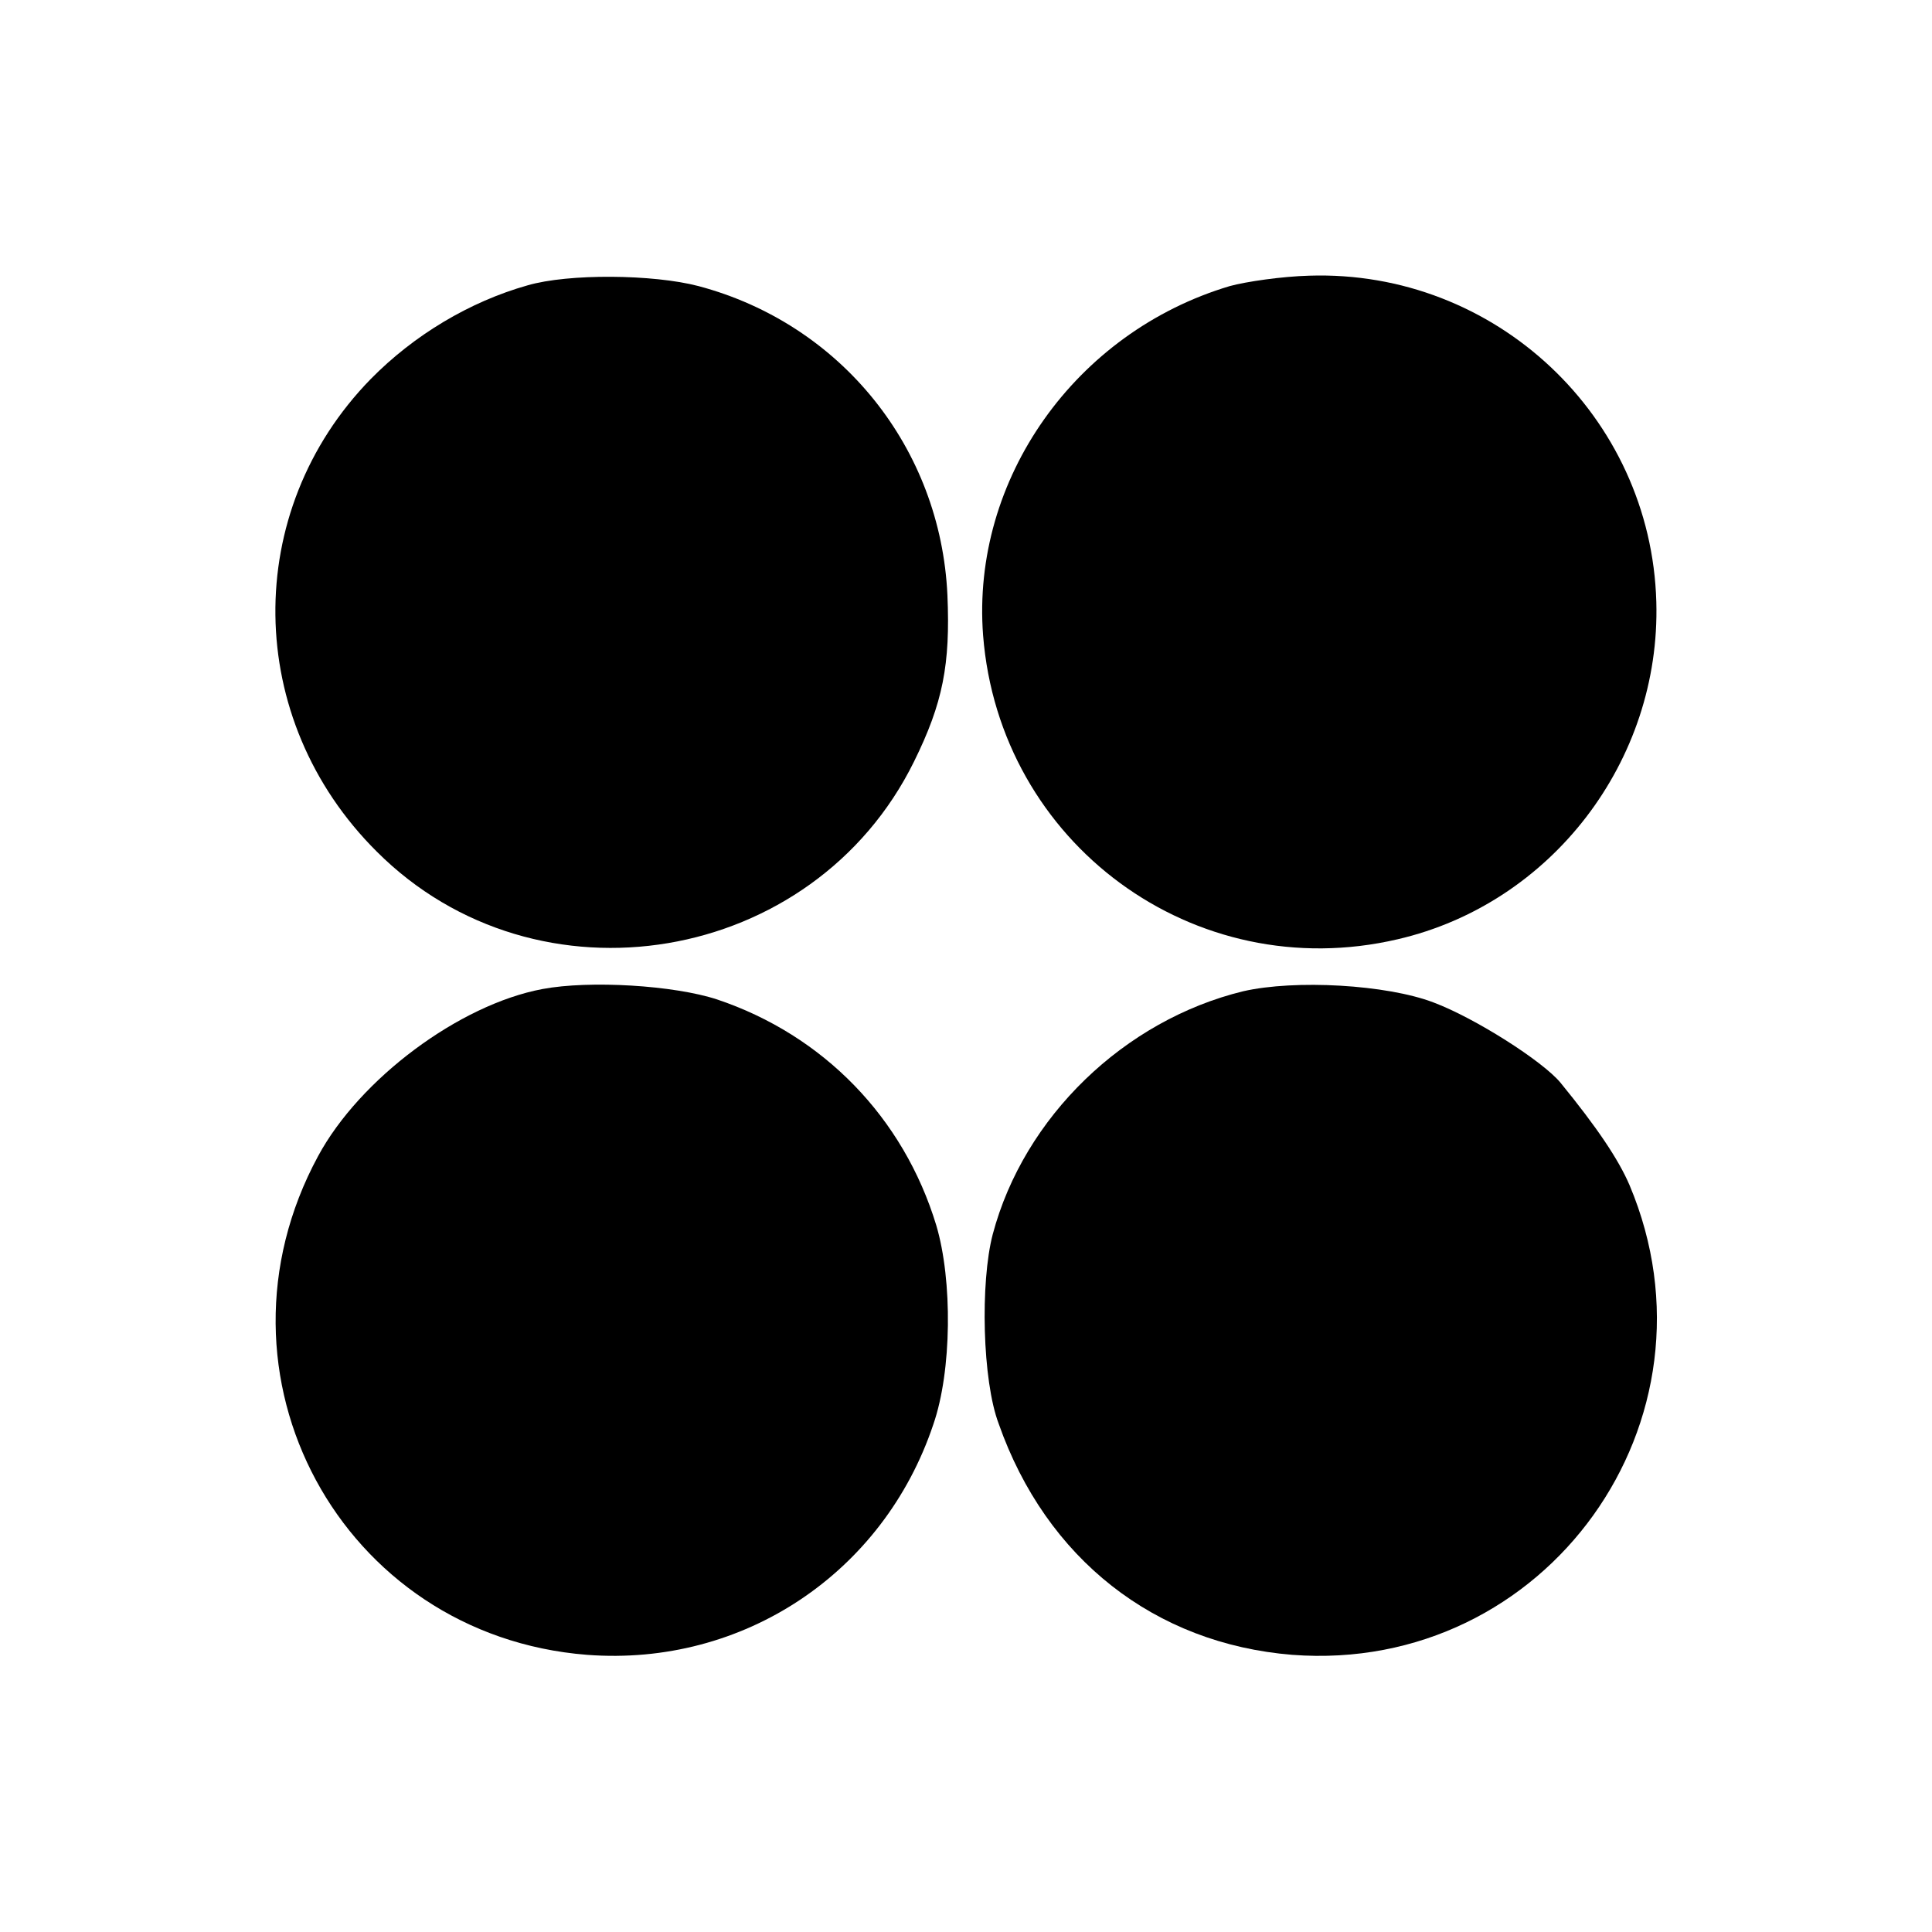<?xml version="1.0" standalone="no"?>
<!DOCTYPE svg PUBLIC "-//W3C//DTD SVG 20010904//EN"
 "http://www.w3.org/TR/2001/REC-SVG-20010904/DTD/svg10.dtd">
<svg version="1.0" xmlns="http://www.w3.org/2000/svg"
 width="260pt" height="260pt" viewBox="0 0 260 260"
 preserveAspectRatio="xMidYMid meet">
<g transform="translate(0,260) scale(0.1,-0.1)"
fill="#000000" stroke="none">
<path d="M710 2216 c-78 -22 -153 -67 -211 -126 -174 -178 -171 -458 8 -636
216 -216 588 -153 723 121 39 79 49 131 45 224 -9 198 -143 365 -335 416 -61
16 -175 17 -230 1z"/>
<path d="M1655 2215 c-208 -62 -348 -260 -332 -470 22 -280 284 -473 558 -409
207 48 354 240 348 454 -7 250 -217 447 -467 439 -37 -1 -85 -8 -107 -14z"/>
<path d="M730 1269 c-112 -21 -246 -121 -302 -225 -159 -294 31 -645 362 -671
210 -16 399 110 466 310 25 72 26 194 4 268 -44 145 -152 256 -295 304 -58 19
-171 26 -235 14z"/>
<path d="M1673 1266 c-160 -39 -295 -169 -337 -327 -17 -65 -14 -197 8 -255
64 -182 210 -296 395 -311 342 -26 587 316 454 632 -15 35 -44 78 -93 138 -24
29 -115 87 -171 108 -63 24 -186 31 -256 15z"/>
</g>
</svg>
